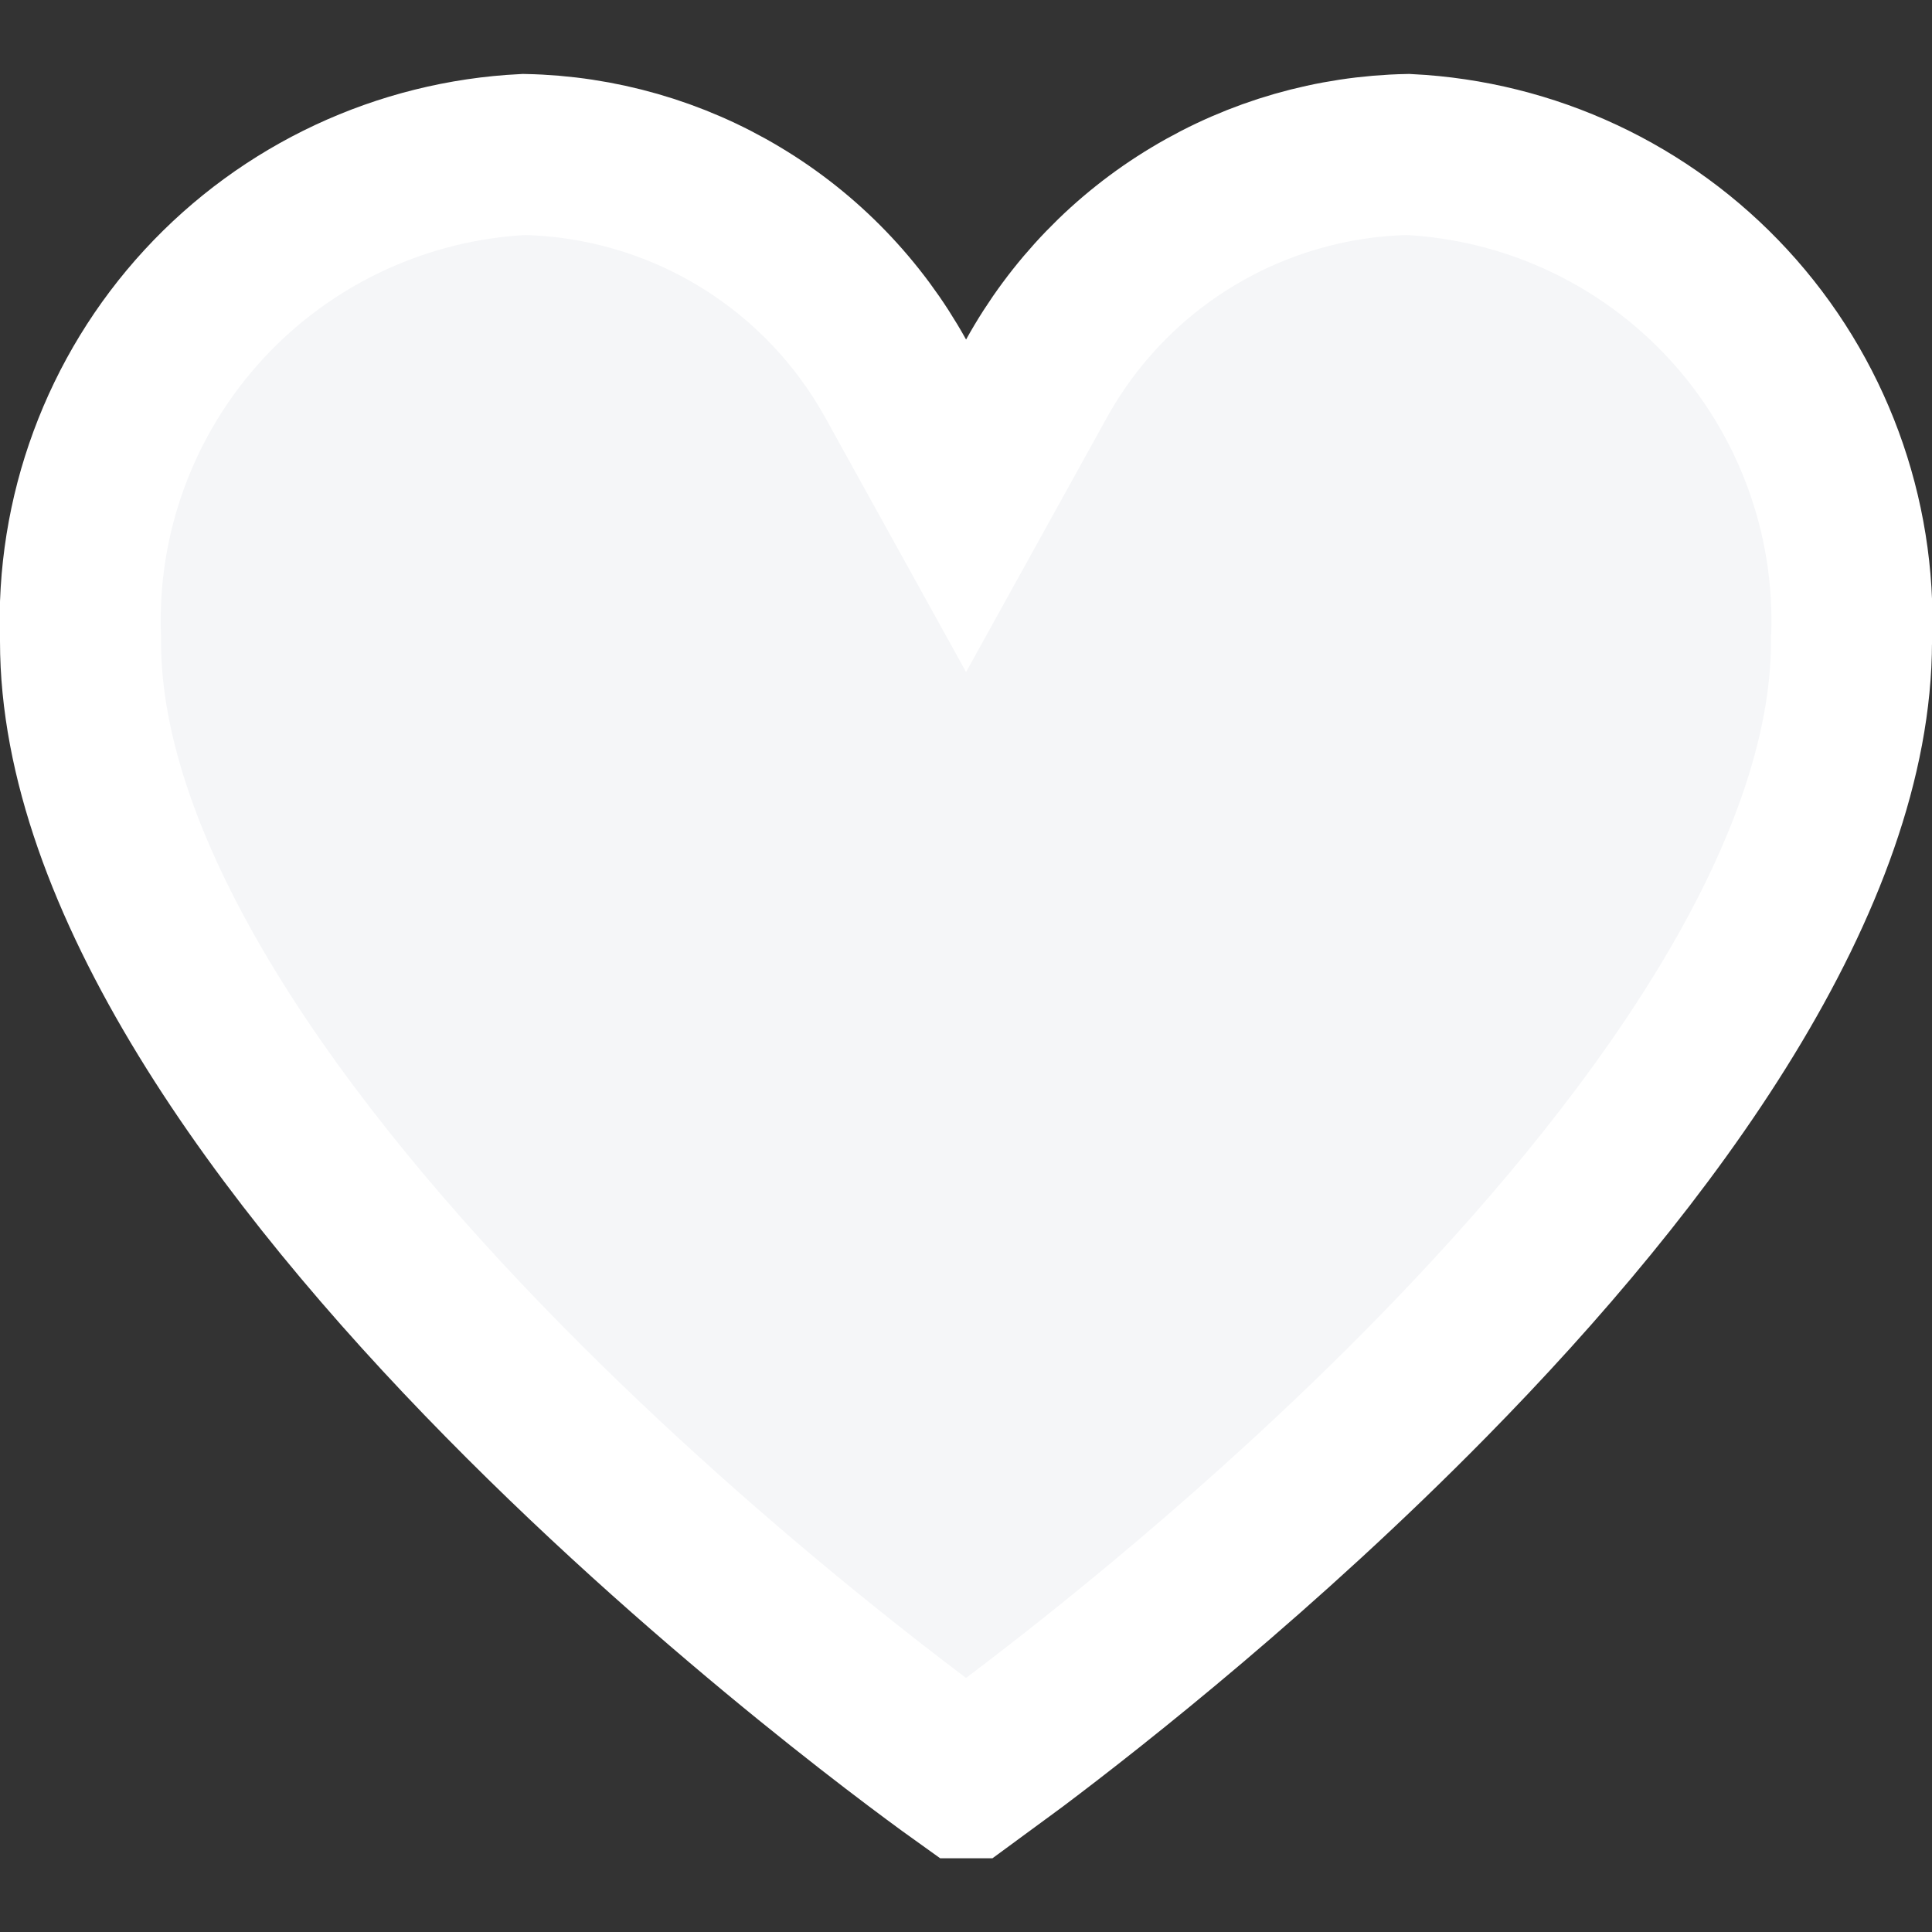 <svg width="24" height="24" viewBox="0 0 24 24" fill="none" xmlns="http://www.w3.org/2000/svg">
<rect x="0" y="0" width="24" height="24" fill="#333333" stroke="none"/>
<g clip-path="url(#clip0_4218_25507)">
<path d="M1 7.949L1 7.931C0.942 6.399 1.493 4.907 2.532 3.78C3.563 2.662 4.992 1.994 6.51 1.919C7.451 1.938 8.372 2.202 9.179 2.687C9.994 3.175 10.665 3.871 11.126 4.702L12.001 6.283L12.876 4.702C13.336 3.871 14.007 3.175 14.822 2.687C15.629 2.202 16.549 1.938 17.49 1.919C19.009 1.994 20.438 2.662 21.469 3.78C22.508 4.907 23.059 6.399 23.002 7.931L23 7.949V7.968C23 9.402 22.415 10.977 21.428 12.591C20.448 14.194 19.12 15.758 17.752 17.149C15.699 19.237 13.61 20.884 12.604 21.641L12.001 22.084H11.999C11.762 21.915 8.974 19.92 6.25 17.149C4.881 15.758 3.553 14.194 2.573 12.591C1.586 10.977 1 9.403 1 7.968V7.949Z" fill="#F5F6F8" stroke="white" stroke-width="2"/>
</g>
<defs>
<clipPath id="clip0_4218_25507">
<rect width="24" height="24" fill="white"/>
</clipPath>
</defs>
</svg>
